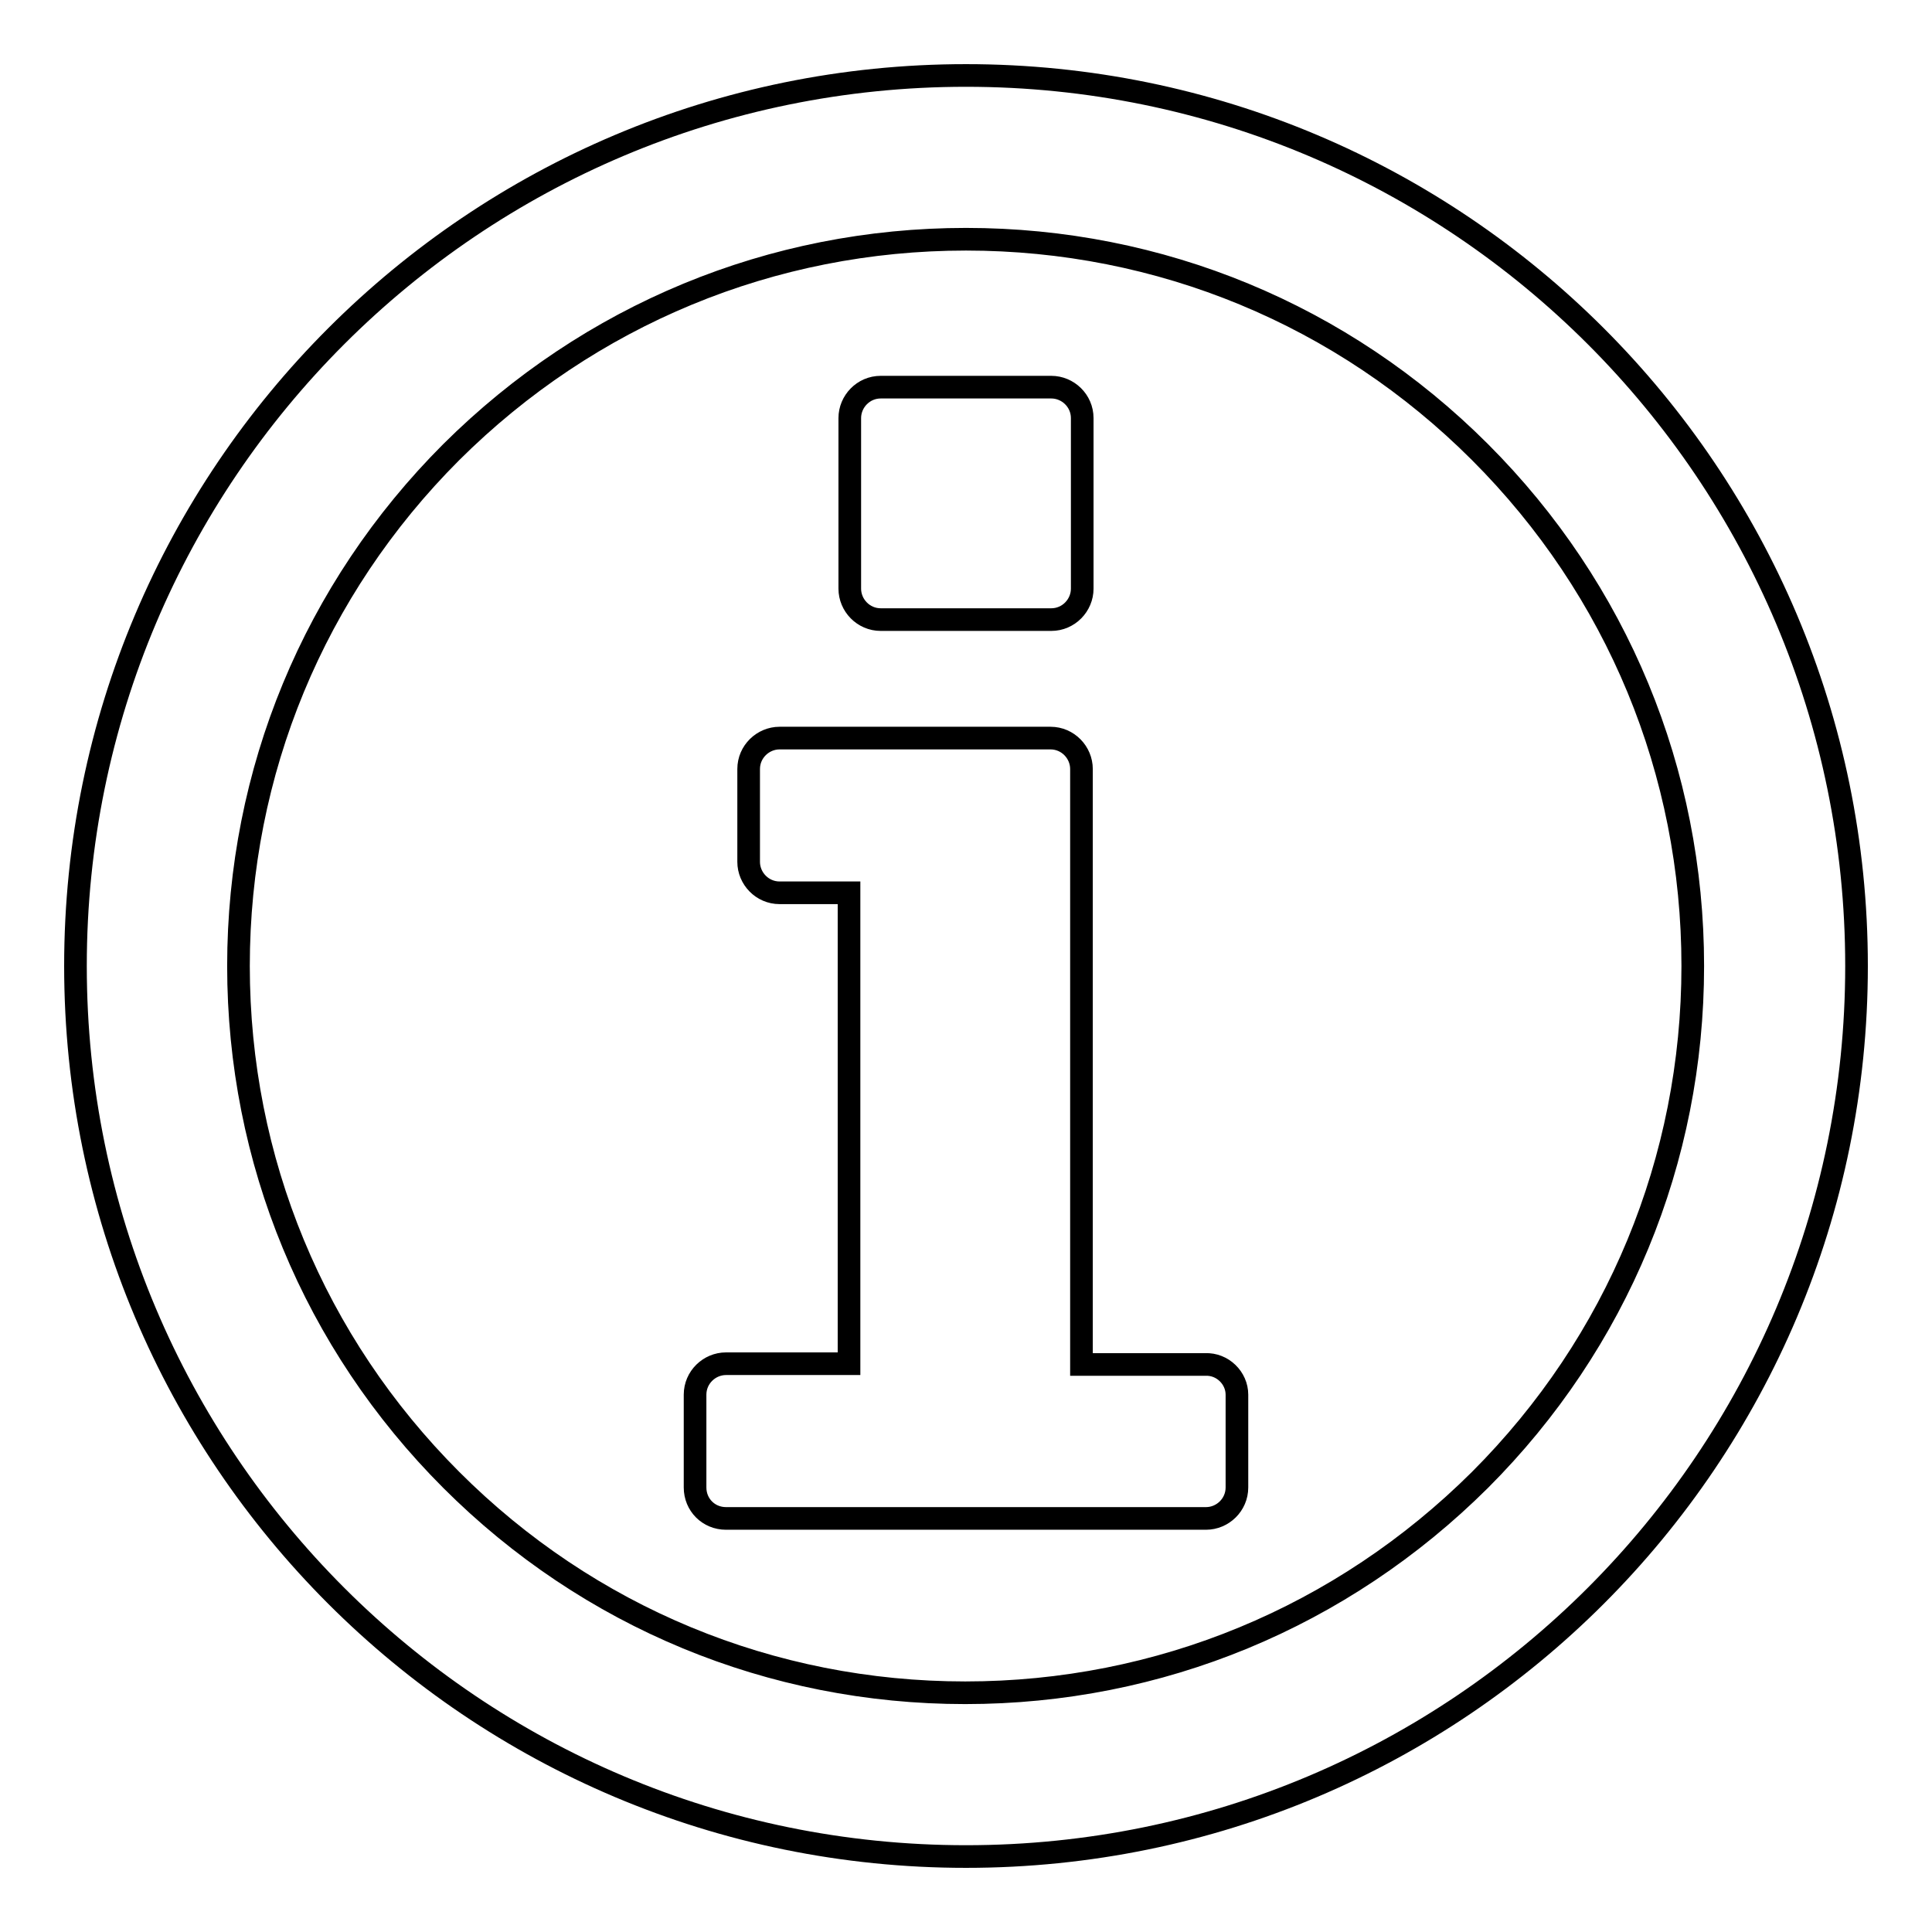 <?xml version="1.0" encoding="utf-8"?>
<!-- Svg Vector Icons : http://www.onlinewebfonts.com/icon -->
<!DOCTYPE svg PUBLIC "-//W3C//DTD SVG 1.1//EN" "http://www.w3.org/Graphics/SVG/1.1/DTD/svg11.dtd">
<svg version="1.1" xmlns="http://www.w3.org/2000/svg" xmlns:xlink="http://www.w3.org/1999/xlink" x="0px" y="0px" viewBox="0 0 256 256" enable-background="new 0 0 256 256" xml:space="preserve">
<g><g><path stroke-width="3" fill-opacity="0" stroke="#000000"  d="M163.9,184.8l0,12.3c0,2.3-1.9,4.1-4.1,4.1H96.2c-2.3,0-4.1-1.8-4.1-4.1v-12.3c0-2.3,1.9-4.1,4.1-4.1h16.3v-62.4h-9.2c-2.3,0-4.1-1.9-4.1-4.1v-12.3c0-2.3,1.9-4.1,4.1-4.1h35.9c2.3,0,4.1,1.9,4.1,4.1v78.9h16.4C162,180.7,163.9,182.6,163.9,184.8z M116.7,82.1h22.6c2.3,0,4.1-1.9,4.1-4.1V55.4c0-2.3-1.9-4.1-4.1-4.1h-22.6c-2.3,0-4.1,1.9-4.1,4.1V78C112.6,80.2,114.4,82.1,116.7,82.1z M246,128c0,65.2-52.8,118-118,118c-65.2,0-118-52.8-118-118C10,62.8,62.8,10,128,10C193.2,10,246,62.8,246,128z M224.3,128c0-25.7-10-49.9-28.2-68.1c-18.2-18.2-42.4-28.2-68.1-28.2c-25.7,0-49.9,10-68.2,28.2C41.6,78.1,31.6,102.3,31.6,128c0,25.7,10,49.9,28.2,68.1s42.4,28.2,68.1,28.2c25.7,0,49.9-10,68.2-28.2C214.3,177.9,224.3,153.7,224.3,128z"/></g></g>
</svg>